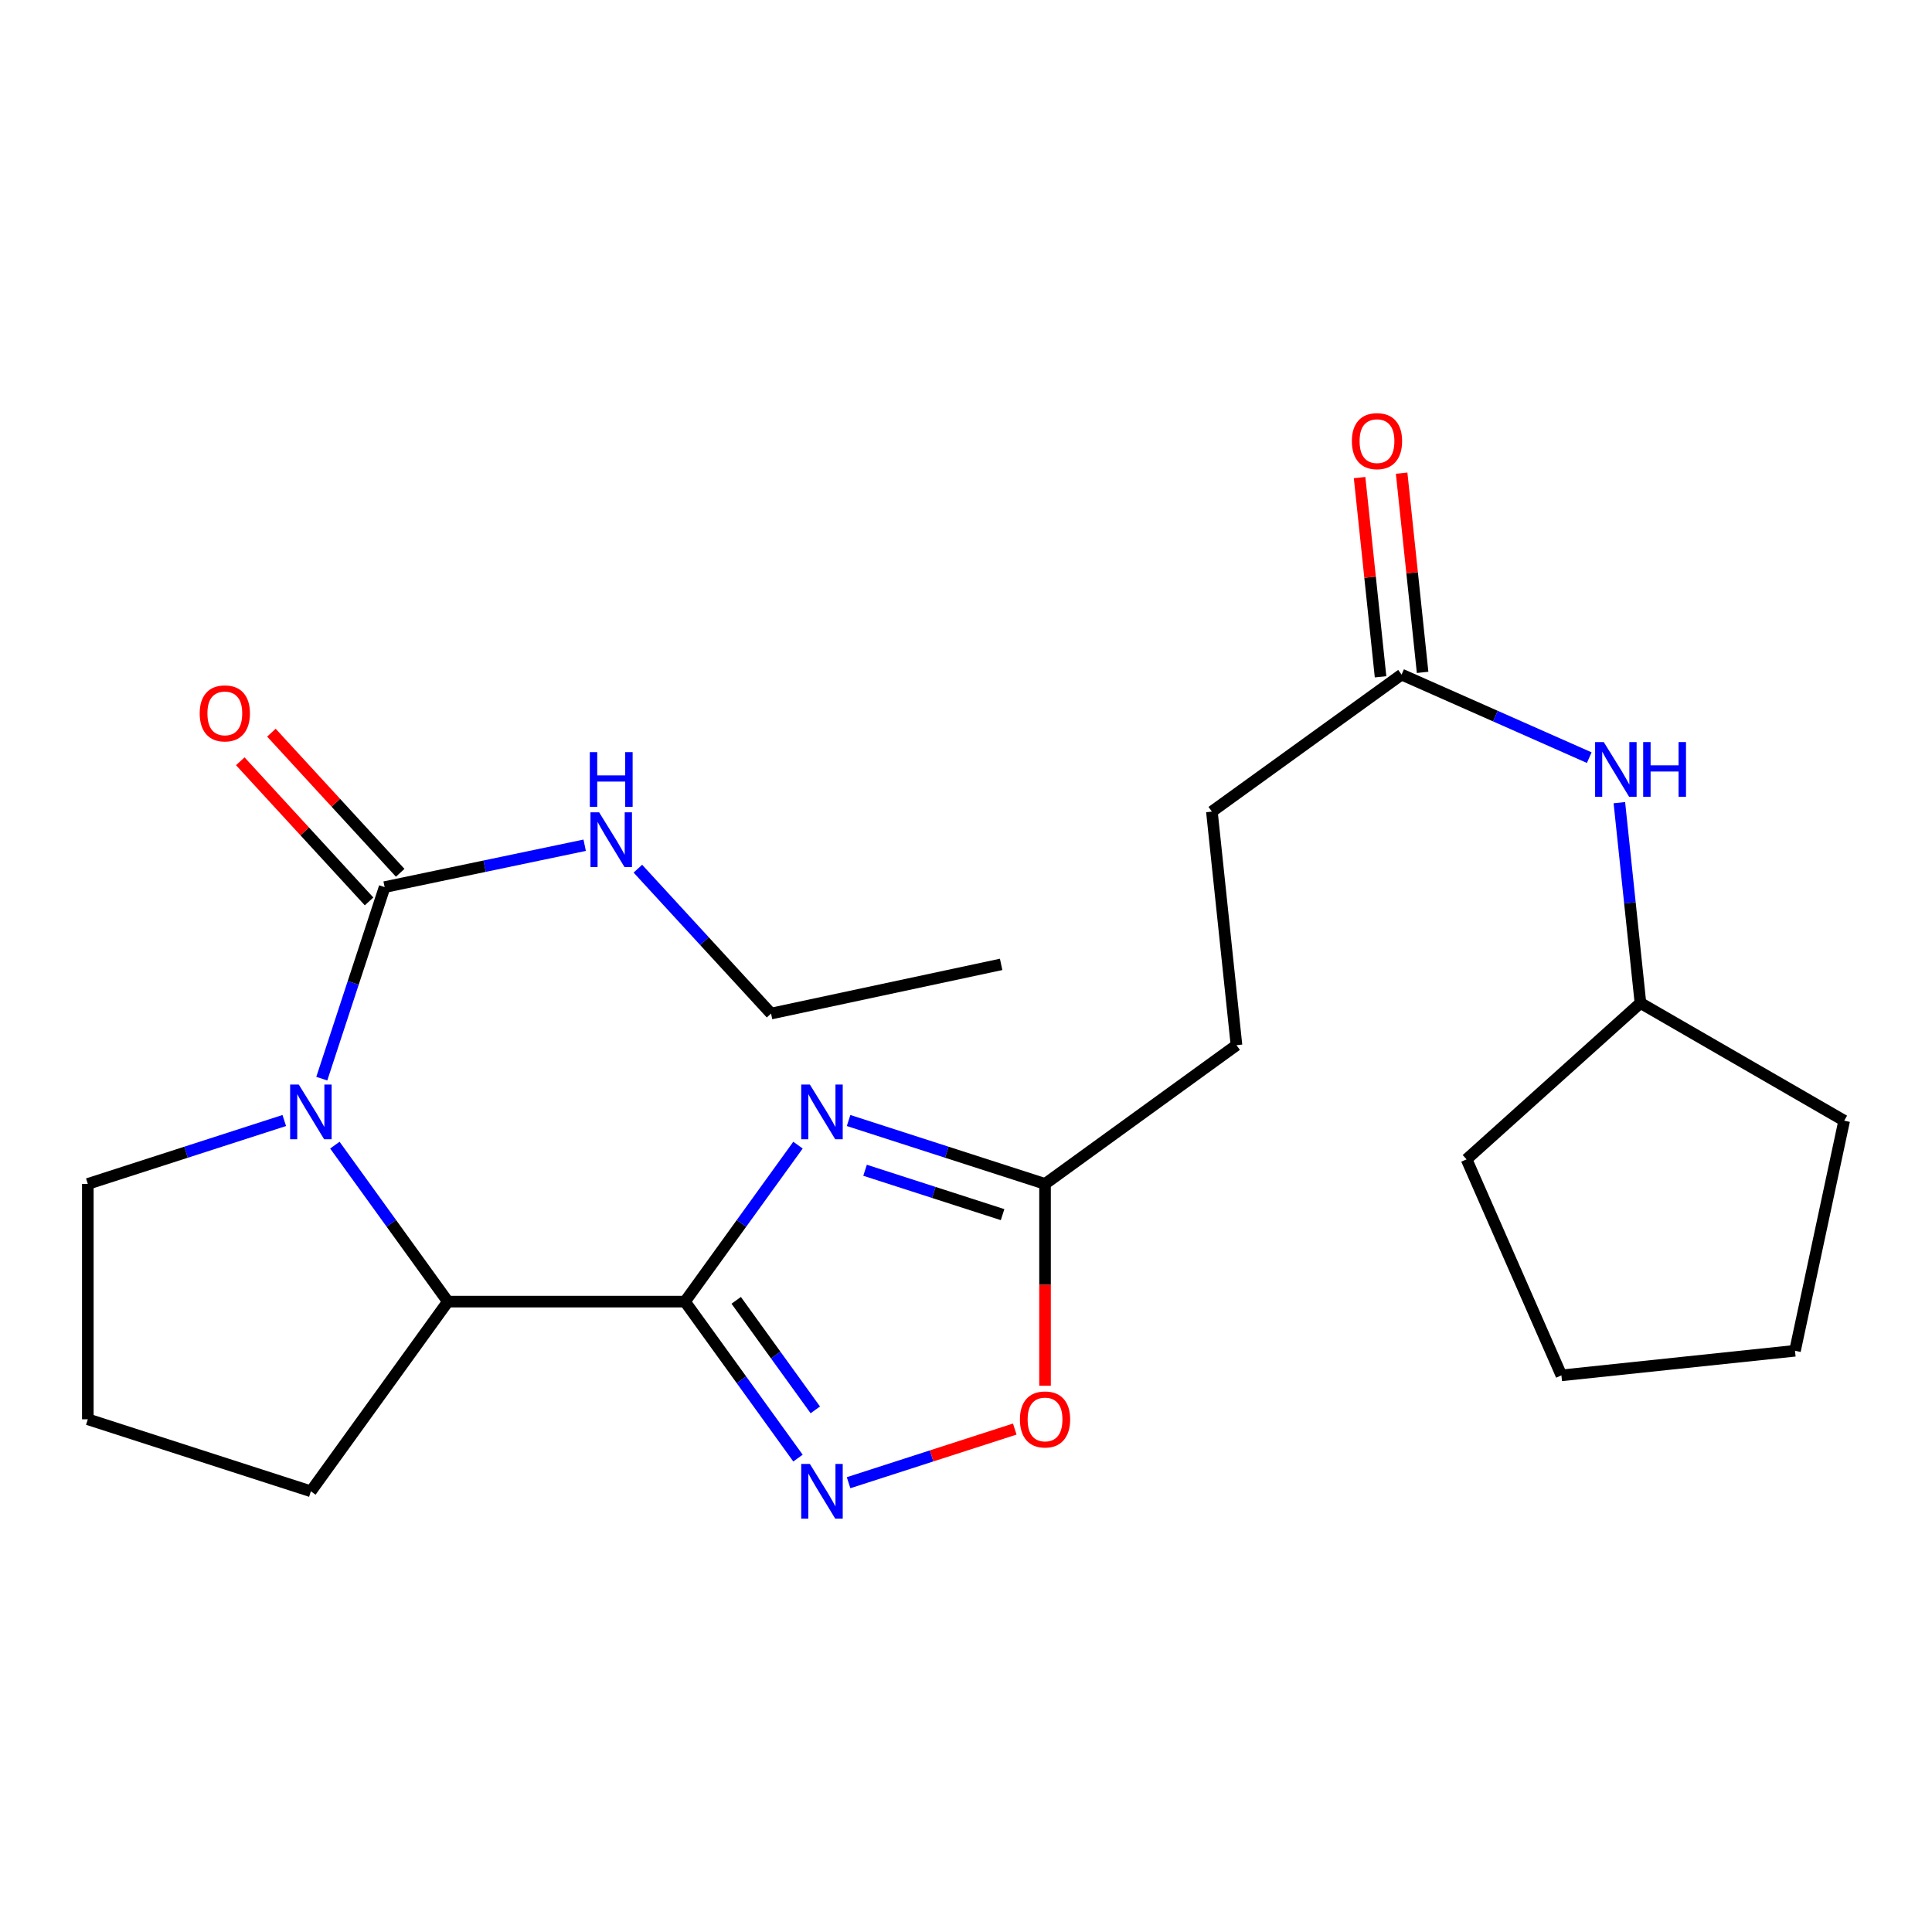 <?xml version='1.0' encoding='iso-8859-1'?>
<svg version='1.1' baseProfile='full'
              xmlns='http://www.w3.org/2000/svg'
                      xmlns:rdkit='http://www.rdkit.org/xml'
                      xmlns:xlink='http://www.w3.org/1999/xlink'
                  xml:space='preserve'
width='1000px' height='1000px' viewBox='0 0 1000 1000'>
<!-- END OF HEADER -->
<rect style='opacity:1.0;fill:#FFFFFF;stroke:none' width='1000' height='1000' x='0' y='0'> </rect>
<path class='bond-0' d='M 354.539,673.714 L 383.789,633.217' style='fill:none;fill-rule:evenodd;stroke:#000000;stroke-width:6px;stroke-linecap:butt;stroke-linejoin:miter;stroke-opacity:1' />
<path class='bond-0' d='M 383.789,633.217 L 413.038,592.72' style='fill:none;fill-rule:evenodd;stroke:#0000FF;stroke-width:6px;stroke-linecap:butt;stroke-linejoin:miter;stroke-opacity:1' />
<path class='bond-1' d='M 354.539,673.714 L 383.789,714.211' style='fill:none;fill-rule:evenodd;stroke:#000000;stroke-width:6px;stroke-linecap:butt;stroke-linejoin:miter;stroke-opacity:1' />
<path class='bond-1' d='M 383.789,714.211 L 413.038,754.708' style='fill:none;fill-rule:evenodd;stroke:#0000FF;stroke-width:6px;stroke-linecap:butt;stroke-linejoin:miter;stroke-opacity:1' />
<path class='bond-1' d='M 381.054,673.05 L 401.528,701.398' style='fill:none;fill-rule:evenodd;stroke:#000000;stroke-width:6px;stroke-linecap:butt;stroke-linejoin:miter;stroke-opacity:1' />
<path class='bond-1' d='M 401.528,701.398 L 422.003,729.746' style='fill:none;fill-rule:evenodd;stroke:#0000FF;stroke-width:6px;stroke-linecap:butt;stroke-linejoin:miter;stroke-opacity:1' />
<path class='bond-2' d='M 354.539,673.714 L 231.812,673.714' style='fill:none;fill-rule:evenodd;stroke:#000000;stroke-width:6px;stroke-linecap:butt;stroke-linejoin:miter;stroke-opacity:1' />
<path class='bond-3' d='M 439.225,579.977 L 490.067,596.386' style='fill:none;fill-rule:evenodd;stroke:#0000FF;stroke-width:6px;stroke-linecap:butt;stroke-linejoin:miter;stroke-opacity:1' />
<path class='bond-3' d='M 490.067,596.386 L 540.909,612.794' style='fill:none;fill-rule:evenodd;stroke:#000000;stroke-width:6px;stroke-linecap:butt;stroke-linejoin:miter;stroke-opacity:1' />
<path class='bond-3' d='M 447.757,605.725 L 483.346,617.211' style='fill:none;fill-rule:evenodd;stroke:#0000FF;stroke-width:6px;stroke-linecap:butt;stroke-linejoin:miter;stroke-opacity:1' />
<path class='bond-3' d='M 483.346,617.211 L 518.935,628.697' style='fill:none;fill-rule:evenodd;stroke:#000000;stroke-width:6px;stroke-linecap:butt;stroke-linejoin:miter;stroke-opacity:1' />
<path class='bond-4' d='M 173.323,592.72 L 202.568,633.217' style='fill:none;fill-rule:evenodd;stroke:#0000FF;stroke-width:6px;stroke-linecap:butt;stroke-linejoin:miter;stroke-opacity:1' />
<path class='bond-4' d='M 202.568,633.217 L 231.812,673.714' style='fill:none;fill-rule:evenodd;stroke:#000000;stroke-width:6px;stroke-linecap:butt;stroke-linejoin:miter;stroke-opacity:1' />
<path class='bond-5' d='M 166.561,558.311 L 182.823,508.737' style='fill:none;fill-rule:evenodd;stroke:#0000FF;stroke-width:6px;stroke-linecap:butt;stroke-linejoin:miter;stroke-opacity:1' />
<path class='bond-5' d='M 182.823,508.737 L 199.085,459.164' style='fill:none;fill-rule:evenodd;stroke:#000000;stroke-width:6px;stroke-linecap:butt;stroke-linejoin:miter;stroke-opacity:1' />
<path class='bond-6' d='M 147.138,579.977 L 96.296,596.386' style='fill:none;fill-rule:evenodd;stroke:#0000FF;stroke-width:6px;stroke-linecap:butt;stroke-linejoin:miter;stroke-opacity:1' />
<path class='bond-6' d='M 96.296,596.386 L 45.455,612.794' style='fill:none;fill-rule:evenodd;stroke:#000000;stroke-width:6px;stroke-linecap:butt;stroke-linejoin:miter;stroke-opacity:1' />
<path class='bond-7' d='M 439.225,767.449 L 482.231,753.565' style='fill:none;fill-rule:evenodd;stroke:#0000FF;stroke-width:6px;stroke-linecap:butt;stroke-linejoin:miter;stroke-opacity:1' />
<path class='bond-7' d='M 482.231,753.565 L 525.238,739.681' style='fill:none;fill-rule:evenodd;stroke:#FF0000;stroke-width:6px;stroke-linecap:butt;stroke-linejoin:miter;stroke-opacity:1' />
<path class='bond-8' d='M 207.141,451.76 L 173.81,415.495' style='fill:none;fill-rule:evenodd;stroke:#000000;stroke-width:6px;stroke-linecap:butt;stroke-linejoin:miter;stroke-opacity:1' />
<path class='bond-8' d='M 173.81,415.495 L 140.479,379.229' style='fill:none;fill-rule:evenodd;stroke:#FF0000;stroke-width:6px;stroke-linecap:butt;stroke-linejoin:miter;stroke-opacity:1' />
<path class='bond-8' d='M 191.029,466.568 L 157.698,430.303' style='fill:none;fill-rule:evenodd;stroke:#000000;stroke-width:6px;stroke-linecap:butt;stroke-linejoin:miter;stroke-opacity:1' />
<path class='bond-8' d='M 157.698,430.303 L 124.368,394.038' style='fill:none;fill-rule:evenodd;stroke:#FF0000;stroke-width:6px;stroke-linecap:butt;stroke-linejoin:miter;stroke-opacity:1' />
<path class='bond-9' d='M 199.085,459.164 L 250.858,448.328' style='fill:none;fill-rule:evenodd;stroke:#000000;stroke-width:6px;stroke-linecap:butt;stroke-linejoin:miter;stroke-opacity:1' />
<path class='bond-9' d='M 250.858,448.328 L 302.63,437.493' style='fill:none;fill-rule:evenodd;stroke:#0000FF;stroke-width:6px;stroke-linecap:butt;stroke-linejoin:miter;stroke-opacity:1' />
<path class='bond-10' d='M 231.812,673.714 L 160.911,771.896' style='fill:none;fill-rule:evenodd;stroke:#000000;stroke-width:6px;stroke-linecap:butt;stroke-linejoin:miter;stroke-opacity:1' />
<path class='bond-11' d='M 540.909,612.794 L 640.002,540.982' style='fill:none;fill-rule:evenodd;stroke:#000000;stroke-width:6px;stroke-linecap:butt;stroke-linejoin:miter;stroke-opacity:1' />
<path class='bond-12' d='M 540.909,612.794 L 540.909,665.025' style='fill:none;fill-rule:evenodd;stroke:#000000;stroke-width:6px;stroke-linecap:butt;stroke-linejoin:miter;stroke-opacity:1' />
<path class='bond-12' d='M 540.909,665.025 L 540.909,717.256' style='fill:none;fill-rule:evenodd;stroke:#FF0000;stroke-width:6px;stroke-linecap:butt;stroke-linejoin:miter;stroke-opacity:1' />
<path class='bond-13' d='M 725.455,349.165 L 627.274,420.078' style='fill:none;fill-rule:evenodd;stroke:#000000;stroke-width:6px;stroke-linecap:butt;stroke-linejoin:miter;stroke-opacity:1' />
<path class='bond-14' d='M 725.455,349.165 L 774.024,370.663' style='fill:none;fill-rule:evenodd;stroke:#000000;stroke-width:6px;stroke-linecap:butt;stroke-linejoin:miter;stroke-opacity:1' />
<path class='bond-14' d='M 774.024,370.663 L 822.593,392.16' style='fill:none;fill-rule:evenodd;stroke:#0000FF;stroke-width:6px;stroke-linecap:butt;stroke-linejoin:miter;stroke-opacity:1' />
<path class='bond-15' d='M 736.337,348.02 L 730.909,296.462' style='fill:none;fill-rule:evenodd;stroke:#000000;stroke-width:6px;stroke-linecap:butt;stroke-linejoin:miter;stroke-opacity:1' />
<path class='bond-15' d='M 730.909,296.462 L 725.482,244.904' style='fill:none;fill-rule:evenodd;stroke:#FF0000;stroke-width:6px;stroke-linecap:butt;stroke-linejoin:miter;stroke-opacity:1' />
<path class='bond-15' d='M 714.574,350.311 L 709.146,298.753' style='fill:none;fill-rule:evenodd;stroke:#000000;stroke-width:6px;stroke-linecap:butt;stroke-linejoin:miter;stroke-opacity:1' />
<path class='bond-15' d='M 709.146,298.753 L 703.719,247.195' style='fill:none;fill-rule:evenodd;stroke:#FF0000;stroke-width:6px;stroke-linecap:butt;stroke-linejoin:miter;stroke-opacity:1' />
<path class='bond-16' d='M 838.176,415.455 L 843.635,467.308' style='fill:none;fill-rule:evenodd;stroke:#0000FF;stroke-width:6px;stroke-linecap:butt;stroke-linejoin:miter;stroke-opacity:1' />
<path class='bond-16' d='M 843.635,467.308 L 849.094,519.16' style='fill:none;fill-rule:evenodd;stroke:#000000;stroke-width:6px;stroke-linecap:butt;stroke-linejoin:miter;stroke-opacity:1' />
<path class='bond-17' d='M 330.162,449.627 L 364.628,487.123' style='fill:none;fill-rule:evenodd;stroke:#0000FF;stroke-width:6px;stroke-linecap:butt;stroke-linejoin:miter;stroke-opacity:1' />
<path class='bond-17' d='M 364.628,487.123 L 399.095,524.618' style='fill:none;fill-rule:evenodd;stroke:#000000;stroke-width:6px;stroke-linecap:butt;stroke-linejoin:miter;stroke-opacity:1' />
<path class='bond-18' d='M 640.002,540.982 L 627.274,420.078' style='fill:none;fill-rule:evenodd;stroke:#000000;stroke-width:6px;stroke-linecap:butt;stroke-linejoin:miter;stroke-opacity:1' />
<path class='bond-19' d='M 45.455,612.794 L 45.455,734.622' style='fill:none;fill-rule:evenodd;stroke:#000000;stroke-width:6px;stroke-linecap:butt;stroke-linejoin:miter;stroke-opacity:1' />
<path class='bond-20' d='M 849.094,519.16 L 954.545,580.067' style='fill:none;fill-rule:evenodd;stroke:#000000;stroke-width:6px;stroke-linecap:butt;stroke-linejoin:miter;stroke-opacity:1' />
<path class='bond-21' d='M 849.094,519.16 L 759.094,600.078' style='fill:none;fill-rule:evenodd;stroke:#000000;stroke-width:6px;stroke-linecap:butt;stroke-linejoin:miter;stroke-opacity:1' />
<path class='bond-22' d='M 160.911,771.896 L 45.455,734.622' style='fill:none;fill-rule:evenodd;stroke:#000000;stroke-width:6px;stroke-linecap:butt;stroke-linejoin:miter;stroke-opacity:1' />
<path class='bond-23' d='M 399.095,524.618 L 518.187,499.161' style='fill:none;fill-rule:evenodd;stroke:#000000;stroke-width:6px;stroke-linecap:butt;stroke-linejoin:miter;stroke-opacity:1' />
<path class='bond-24' d='M 954.545,580.067 L 929.088,699.159' style='fill:none;fill-rule:evenodd;stroke:#000000;stroke-width:6px;stroke-linecap:butt;stroke-linejoin:miter;stroke-opacity:1' />
<path class='bond-25' d='M 759.094,600.078 L 808.185,711.888' style='fill:none;fill-rule:evenodd;stroke:#000000;stroke-width:6px;stroke-linecap:butt;stroke-linejoin:miter;stroke-opacity:1' />
<path class='bond-26' d='M 929.088,699.159 L 808.185,711.888' style='fill:none;fill-rule:evenodd;stroke:#000000;stroke-width:6px;stroke-linecap:butt;stroke-linejoin:miter;stroke-opacity:1' />
<path  class='atom-1' d='M 419.192 561.372
L 428.472 576.372
Q 429.392 577.852, 430.872 580.532
Q 432.352 583.212, 432.432 583.372
L 432.432 561.372
L 436.192 561.372
L 436.192 589.692
L 432.312 589.692
L 422.352 573.292
Q 421.192 571.372, 419.952 569.172
Q 418.752 566.972, 418.392 566.292
L 418.392 589.692
L 414.712 589.692
L 414.712 561.372
L 419.192 561.372
' fill='#0000FF'/>
<path  class='atom-2' d='M 154.651 561.372
L 163.931 576.372
Q 164.851 577.852, 166.331 580.532
Q 167.811 583.212, 167.891 583.372
L 167.891 561.372
L 171.651 561.372
L 171.651 589.692
L 167.771 589.692
L 157.811 573.292
Q 156.651 571.372, 155.411 569.172
Q 154.211 566.972, 153.851 566.292
L 153.851 589.692
L 150.171 589.692
L 150.171 561.372
L 154.651 561.372
' fill='#0000FF'/>
<path  class='atom-3' d='M 419.192 757.736
L 428.472 772.736
Q 429.392 774.216, 430.872 776.896
Q 432.352 779.576, 432.432 779.736
L 432.432 757.736
L 436.192 757.736
L 436.192 786.056
L 432.312 786.056
L 422.352 769.656
Q 421.192 767.736, 419.952 765.536
Q 418.752 763.336, 418.392 762.656
L 418.392 786.056
L 414.712 786.056
L 414.712 757.736
L 419.192 757.736
' fill='#0000FF'/>
<path  class='atom-7' d='M 527.909 734.702
Q 527.909 727.902, 531.269 724.102
Q 534.629 720.302, 540.909 720.302
Q 547.189 720.302, 550.549 724.102
Q 553.909 727.902, 553.909 734.702
Q 553.909 741.582, 550.509 745.502
Q 547.109 749.382, 540.909 749.382
Q 534.669 749.382, 531.269 745.502
Q 527.909 741.622, 527.909 734.702
M 540.909 746.182
Q 545.229 746.182, 547.549 743.302
Q 549.909 740.382, 549.909 734.702
Q 549.909 729.142, 547.549 726.342
Q 545.229 723.502, 540.909 723.502
Q 536.589 723.502, 534.229 726.302
Q 531.909 729.102, 531.909 734.702
Q 531.909 740.422, 534.229 743.302
Q 536.589 746.182, 540.909 746.182
' fill='#FF0000'/>
<path  class='atom-9' d='M 830.105 384.096
L 839.385 399.096
Q 840.305 400.576, 841.785 403.256
Q 843.265 405.936, 843.345 406.096
L 843.345 384.096
L 847.105 384.096
L 847.105 412.416
L 843.225 412.416
L 833.265 396.016
Q 832.105 394.096, 830.865 391.896
Q 829.665 389.696, 829.305 389.016
L 829.305 412.416
L 825.625 412.416
L 825.625 384.096
L 830.105 384.096
' fill='#0000FF'/>
<path  class='atom-9' d='M 850.505 384.096
L 854.345 384.096
L 854.345 396.136
L 868.825 396.136
L 868.825 384.096
L 872.665 384.096
L 872.665 412.416
L 868.825 412.416
L 868.825 399.336
L 854.345 399.336
L 854.345 412.416
L 850.505 412.416
L 850.505 384.096
' fill='#0000FF'/>
<path  class='atom-10' d='M 103.367 369.244
Q 103.367 362.444, 106.727 358.644
Q 110.087 354.844, 116.367 354.844
Q 122.647 354.844, 126.007 358.644
Q 129.367 362.444, 129.367 369.244
Q 129.367 376.124, 125.967 380.044
Q 122.567 383.924, 116.367 383.924
Q 110.127 383.924, 106.727 380.044
Q 103.367 376.164, 103.367 369.244
M 116.367 380.724
Q 120.687 380.724, 123.007 377.844
Q 125.367 374.924, 125.367 369.244
Q 125.367 363.684, 123.007 360.884
Q 120.687 358.044, 116.367 358.044
Q 112.047 358.044, 109.687 360.844
Q 107.367 363.644, 107.367 369.244
Q 107.367 374.964, 109.687 377.844
Q 112.047 380.724, 116.367 380.724
' fill='#FF0000'/>
<path  class='atom-11' d='M 310.106 420.458
L 319.386 435.458
Q 320.306 436.938, 321.786 439.618
Q 323.266 442.298, 323.346 442.458
L 323.346 420.458
L 327.106 420.458
L 327.106 448.778
L 323.226 448.778
L 313.266 432.378
Q 312.106 430.458, 310.866 428.258
Q 309.666 426.058, 309.306 425.378
L 309.306 448.778
L 305.626 448.778
L 305.626 420.458
L 310.106 420.458
' fill='#0000FF'/>
<path  class='atom-11' d='M 305.286 389.306
L 309.126 389.306
L 309.126 401.346
L 323.606 401.346
L 323.606 389.306
L 327.446 389.306
L 327.446 417.626
L 323.606 417.626
L 323.606 404.546
L 309.126 404.546
L 309.126 417.626
L 305.286 417.626
L 305.286 389.306
' fill='#0000FF'/>
<path  class='atom-12' d='M 699.727 228.33
Q 699.727 221.53, 703.087 217.73
Q 706.447 213.93, 712.727 213.93
Q 719.007 213.93, 722.367 217.73
Q 725.727 221.53, 725.727 228.33
Q 725.727 235.21, 722.327 239.13
Q 718.927 243.01, 712.727 243.01
Q 706.487 243.01, 703.087 239.13
Q 699.727 235.25, 699.727 228.33
M 712.727 239.81
Q 717.047 239.81, 719.367 236.93
Q 721.727 234.01, 721.727 228.33
Q 721.727 222.77, 719.367 219.97
Q 717.047 217.13, 712.727 217.13
Q 708.407 217.13, 706.047 219.93
Q 703.727 222.73, 703.727 228.33
Q 703.727 234.05, 706.047 236.93
Q 708.407 239.81, 712.727 239.81
' fill='#FF0000'/>
</svg>
